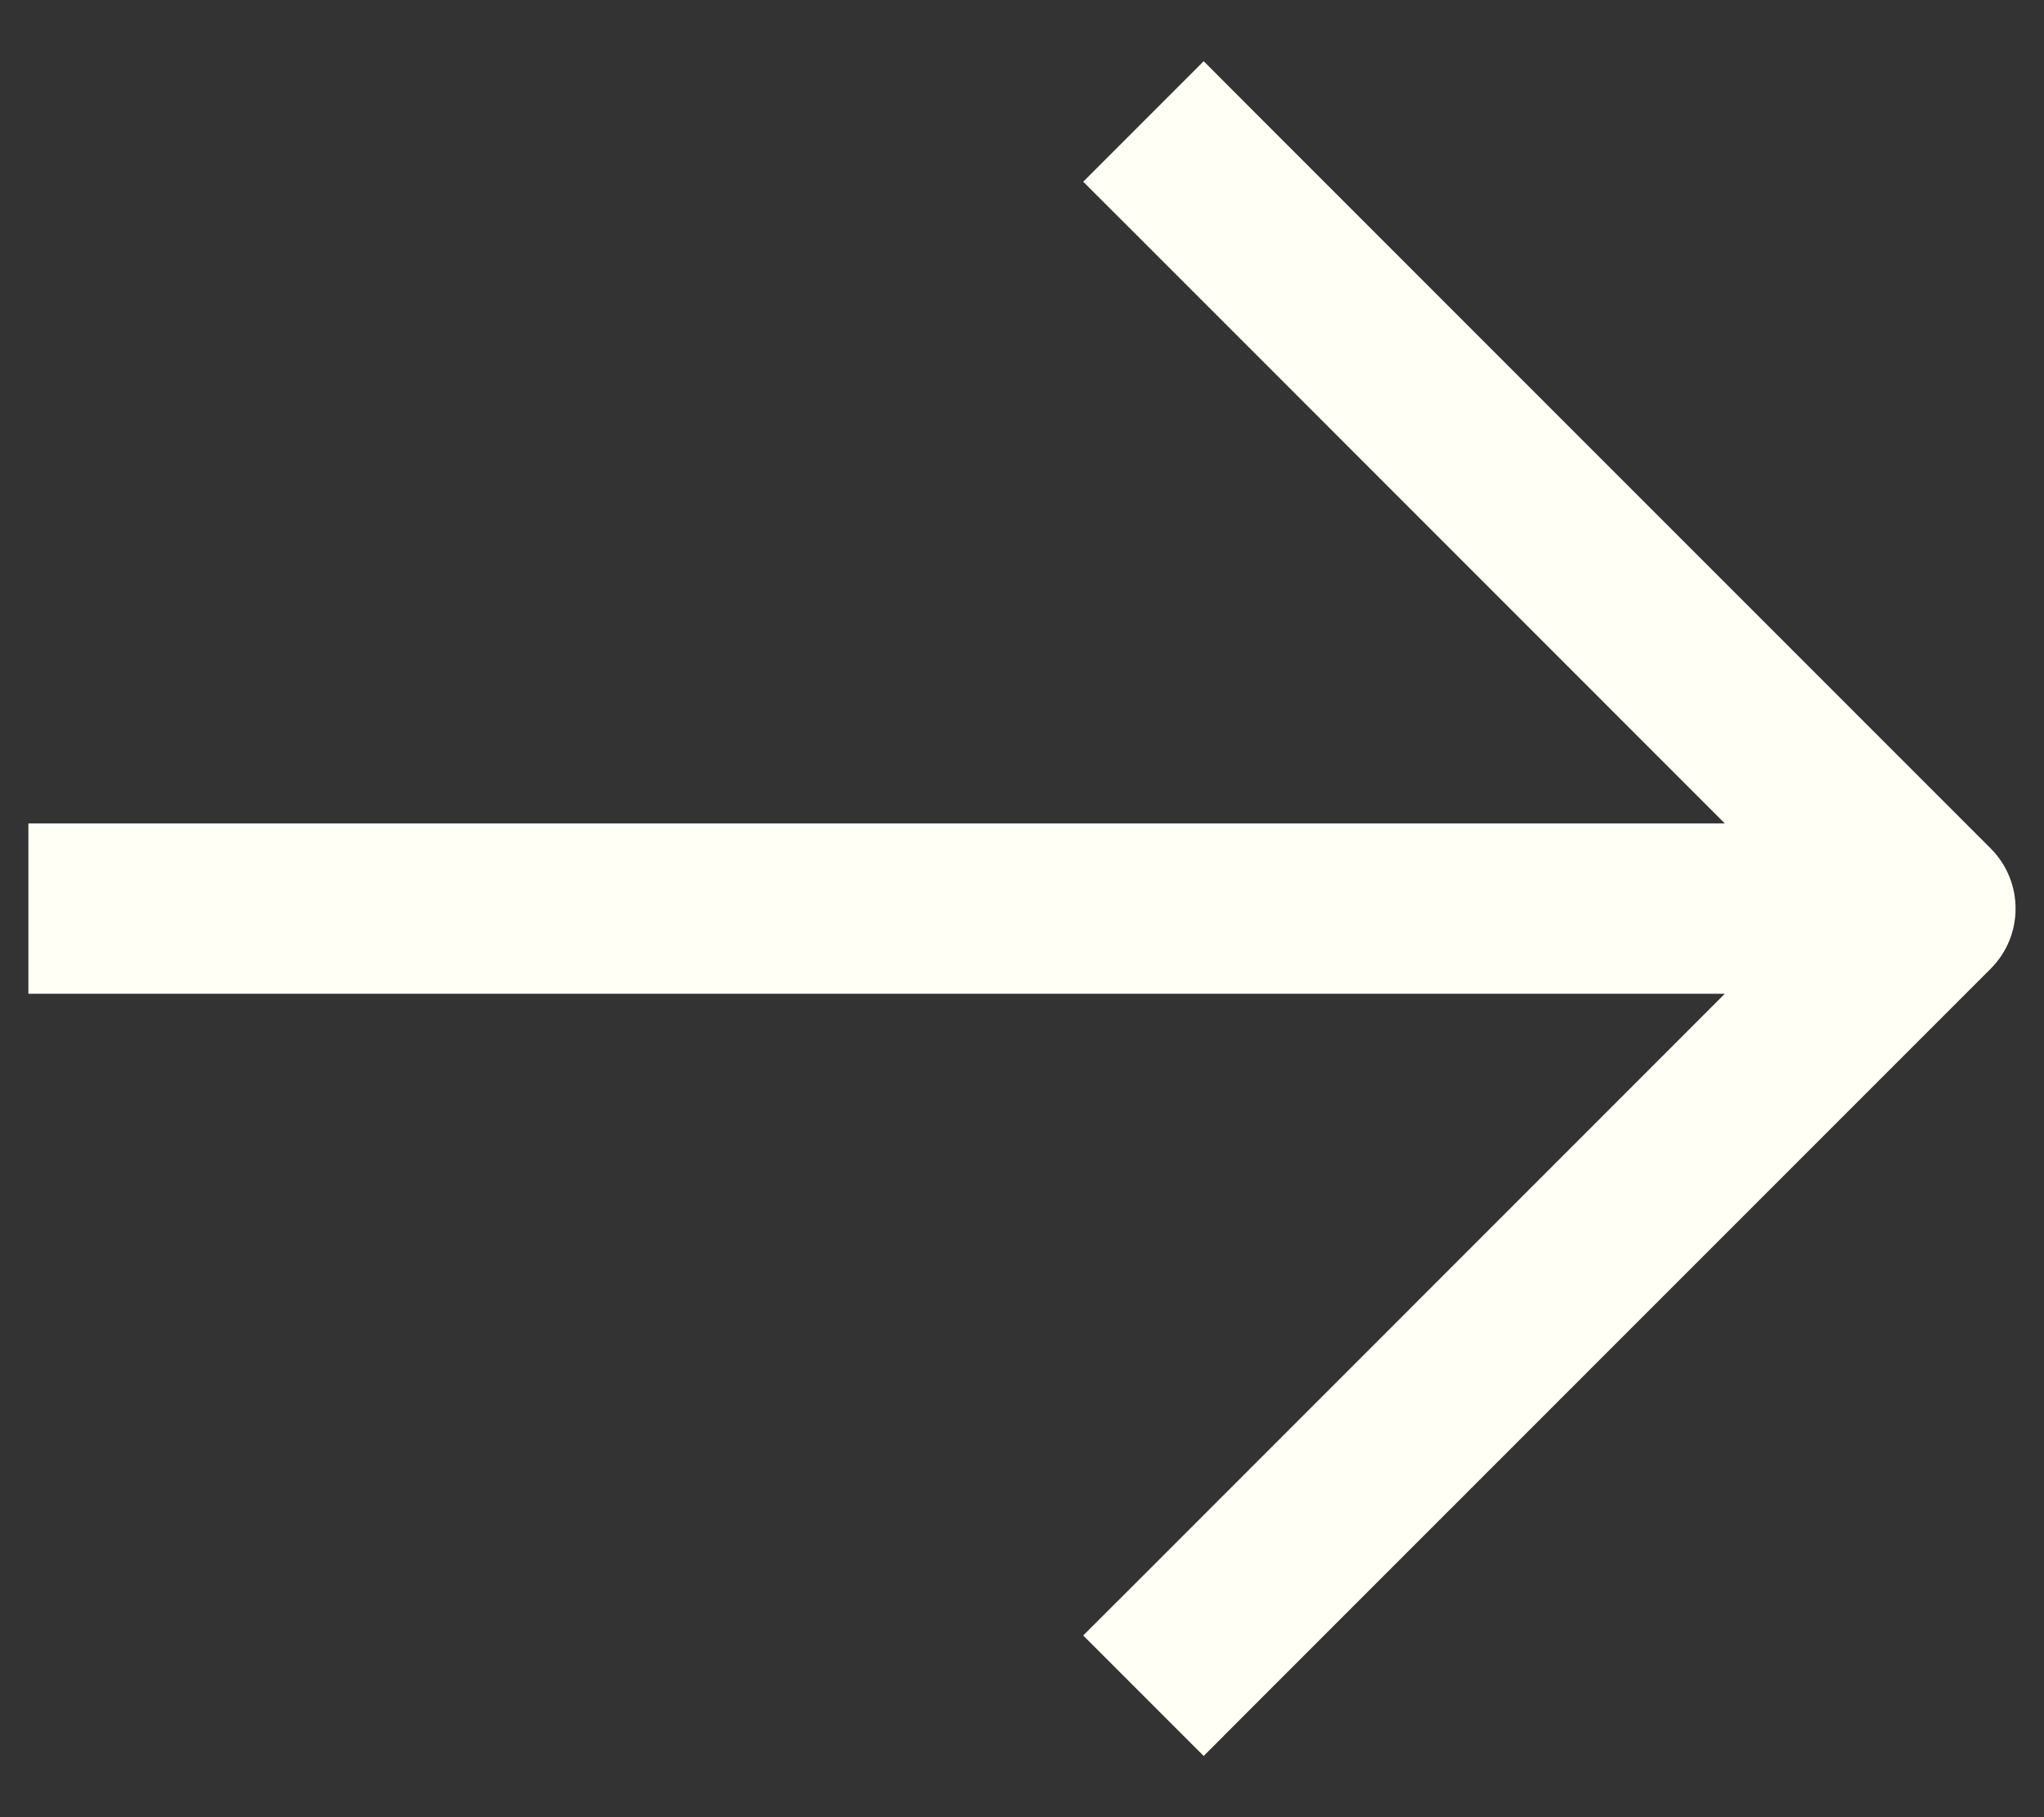 <svg width="18" height="16" viewBox="0 0 18 16" fill="none" xmlns="http://www.w3.org/2000/svg">
<rect x="0" y="0" width="18" height="16" fill="#333333" stroke="none"/>
<path fill-rule="evenodd" clip-rule="evenodd" d="M10.6 0.539L11.13 1.07L17.53 7.47C17.823 7.763 17.823 8.237 17.53 8.53L11.13 14.93L10.6 15.461L9.539 14.4L10.07 13.87L15.189 8.75H1H0.25V7.25H1H15.189L10.07 2.13L9.539 1.6L10.6 0.539Z" fill="#FFFFF6"/>
</svg>
